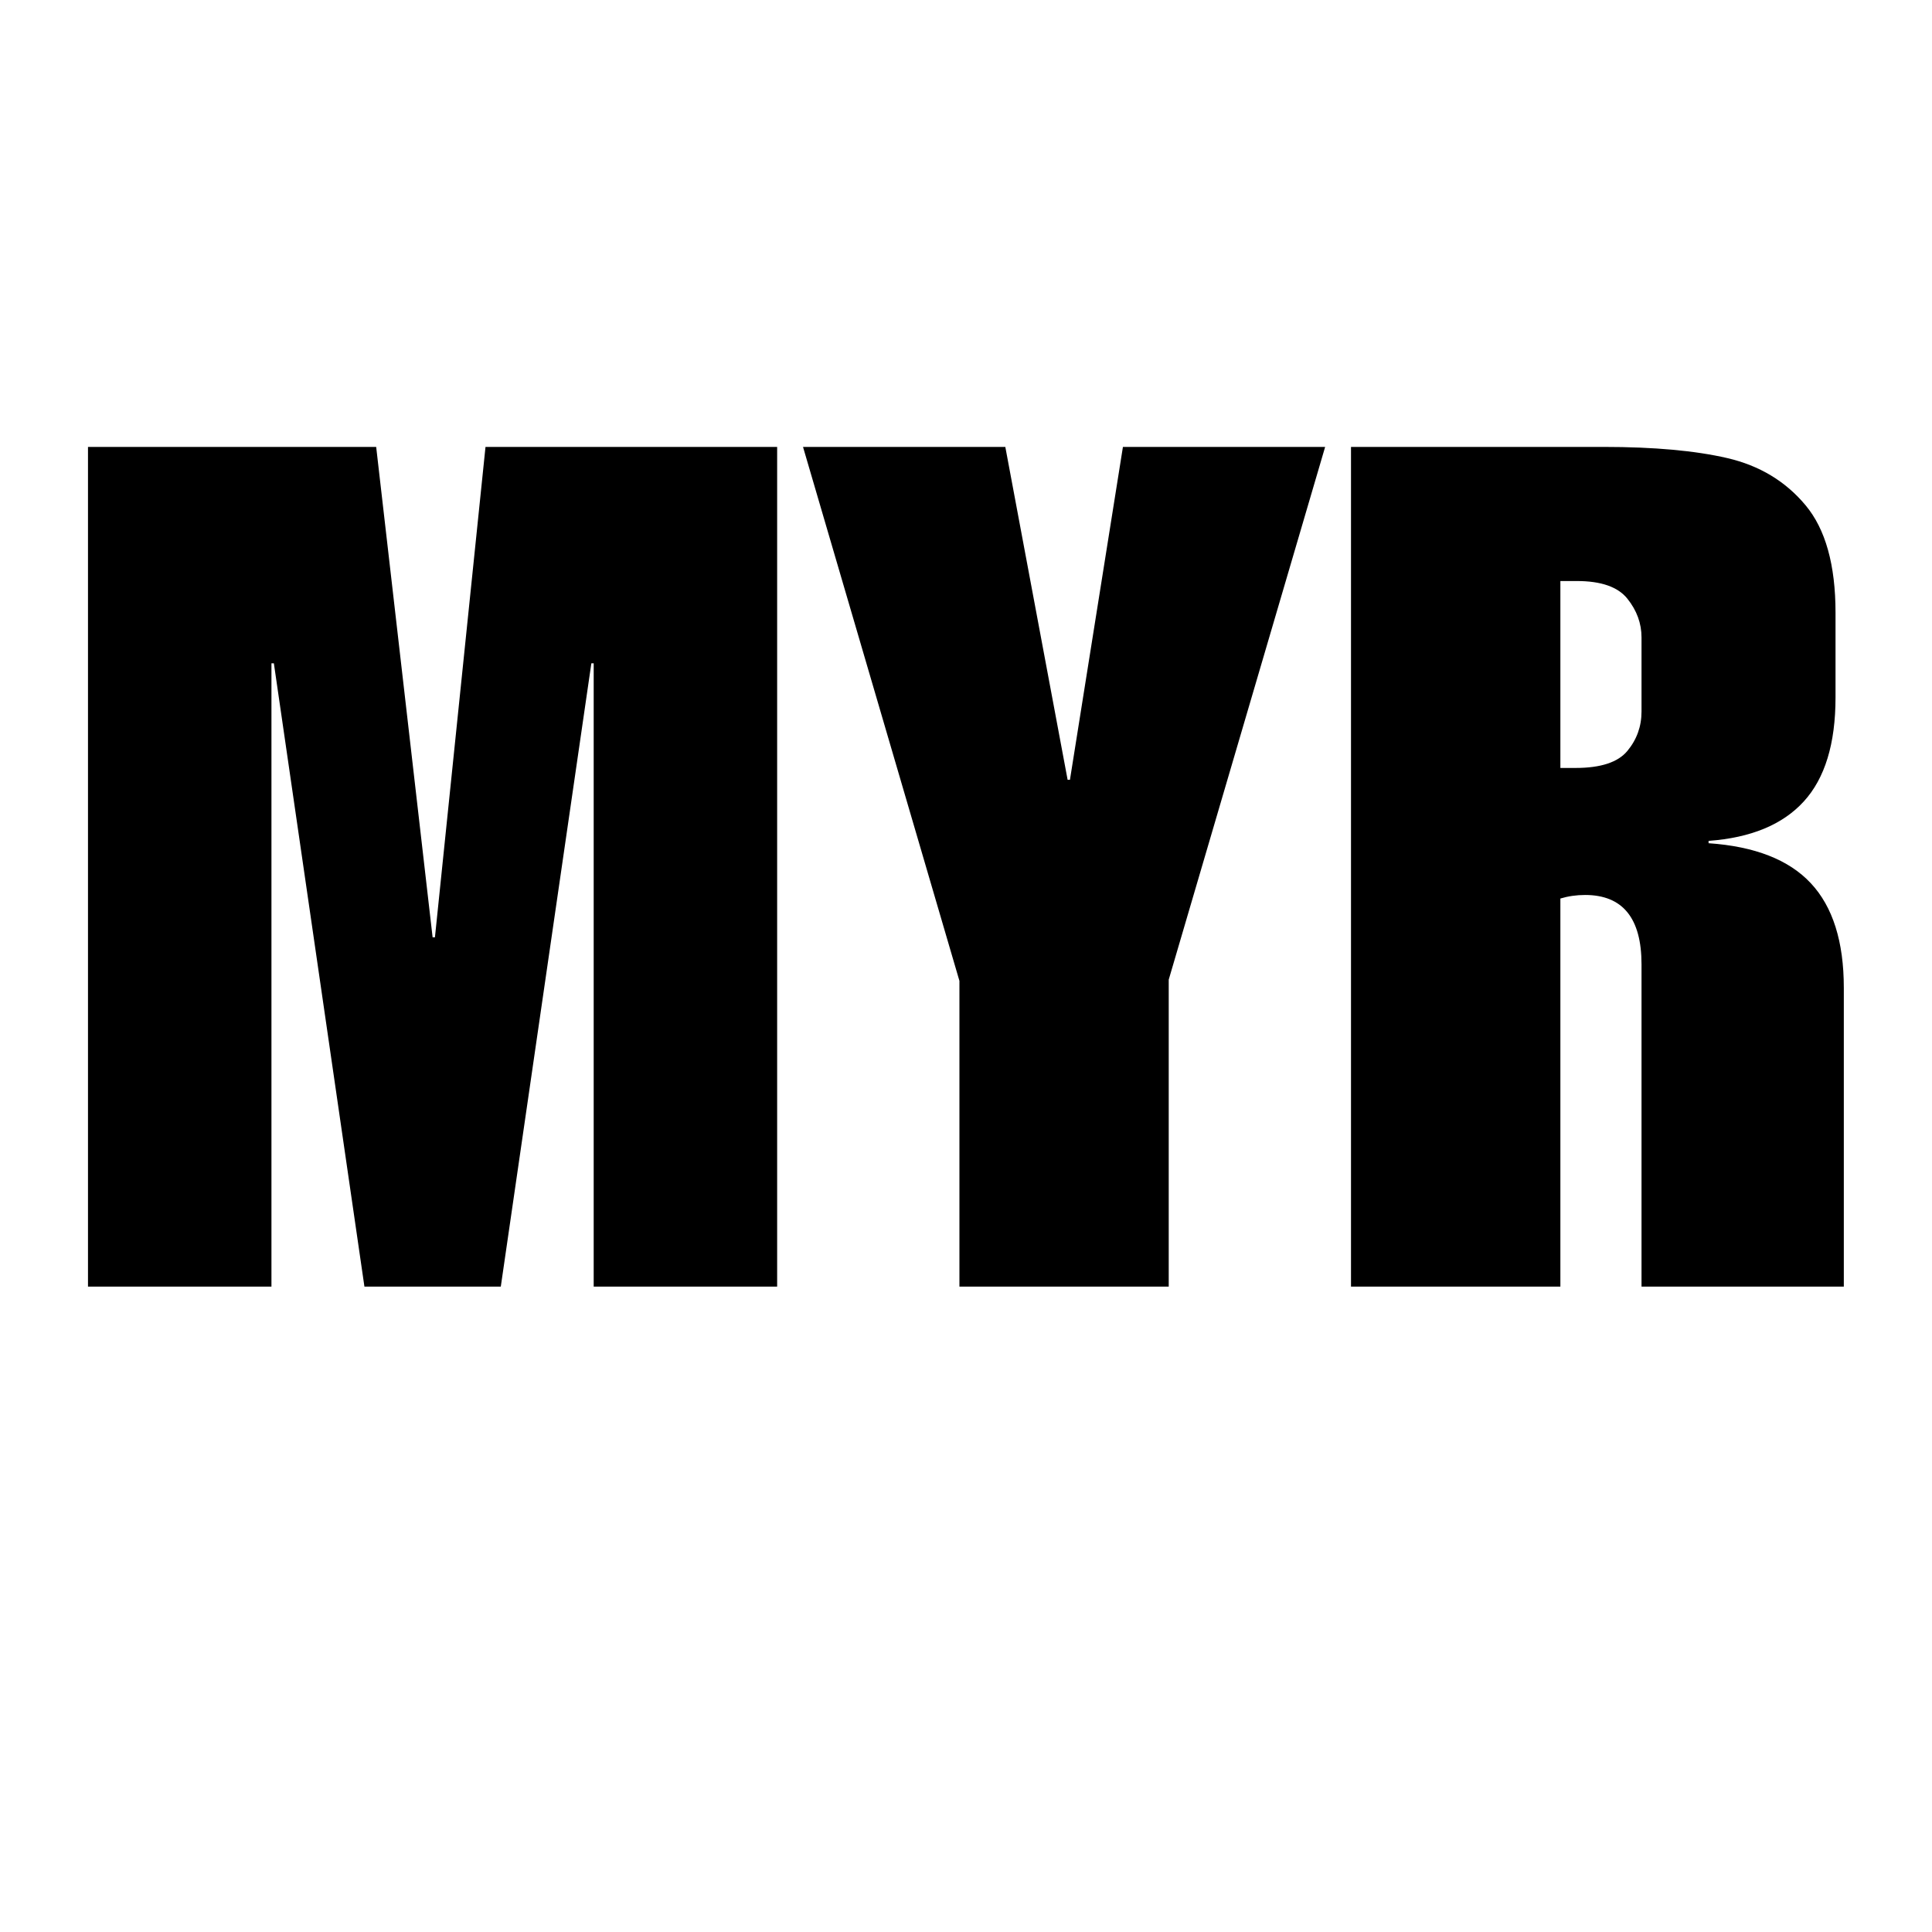 <svg xmlns="http://www.w3.org/2000/svg" xmlns:xlink="http://www.w3.org/1999/xlink" width="500" viewBox="0 0 375 375" height="500" preserveAspectRatio="xMidYMid meet"><defs></defs><g id="04719c0285"><rect x="0" width="375" y="0" height="375" style="fill:#ffffff;fill-opacity:1;stroke:none;"></rect><rect x="0" width="375" y="0" height="375" style="fill:#ffffff;fill-opacity:1;stroke:none;"></rect><g style="fill:#000000;fill-opacity:1;"><g transform="translate(12.063, 249.73)"><path style="stroke:none" d="M 71.906 -67.797 L 72.359 -67.797 L 82.172 -162.984 L 138.781 -162.984 L 138.781 0 L 103.172 0 L 103.172 -120.984 L 102.719 -120.984 L 85.141 0 L 58.672 0 L 41.094 -120.984 L 40.625 -120.984 L 40.625 0 L 5.016 0 L 5.016 -162.984 L 60.953 -162.984 Z M 71.906 -67.797 "></path></g></g><g style="fill:#000000;fill-opacity:1;"><g transform="translate(155.865, 249.73)"><path style="stroke:none" d="M 51.359 -98.375 L 51.812 -98.375 L 62.094 -162.984 L 101.344 -162.984 L 70.984 -59.578 L 70.984 0 L 30.359 0 L 30.359 -59.344 L 0 -162.984 L 39.266 -162.984 Z M 51.359 -98.375 "></path></g></g><g style="fill:#000000;fill-opacity:1;"><g transform="translate(257.212, 249.73)"><path style="stroke:none" d="M 99.062 -130.797 L 99.062 -114.359 C 99.062 -105.379 97.004 -98.645 92.891 -94.156 C 88.785 -89.664 82.629 -87.117 74.422 -86.516 L 74.422 -86.062 C 83.391 -85.445 90.004 -82.859 94.266 -78.297 C 98.535 -73.734 100.672 -66.961 100.672 -57.984 L 100.672 0 L 61.406 0 L 61.406 -62.547 C 61.406 -71.523 57.754 -76.016 50.453 -76.016 C 48.773 -76.016 47.176 -75.785 45.656 -75.328 L 45.656 0 L 5.016 0 L 5.016 -162.984 L 54.094 -162.984 C 63.832 -162.984 71.82 -162.258 78.062 -160.812 C 84.301 -159.363 89.359 -156.316 93.234 -151.672 C 97.117 -147.035 99.062 -140.078 99.062 -130.797 Z M 48.625 -100.672 C 53.488 -100.672 56.832 -101.77 58.656 -103.969 C 60.488 -106.176 61.406 -108.727 61.406 -111.625 L 61.406 -126 C 61.406 -128.738 60.488 -131.25 58.656 -133.531 C 56.832 -135.812 53.562 -136.953 48.844 -136.953 L 45.656 -136.953 L 45.656 -100.672 Z M 48.625 -100.672 "></path></g></g></g></svg>